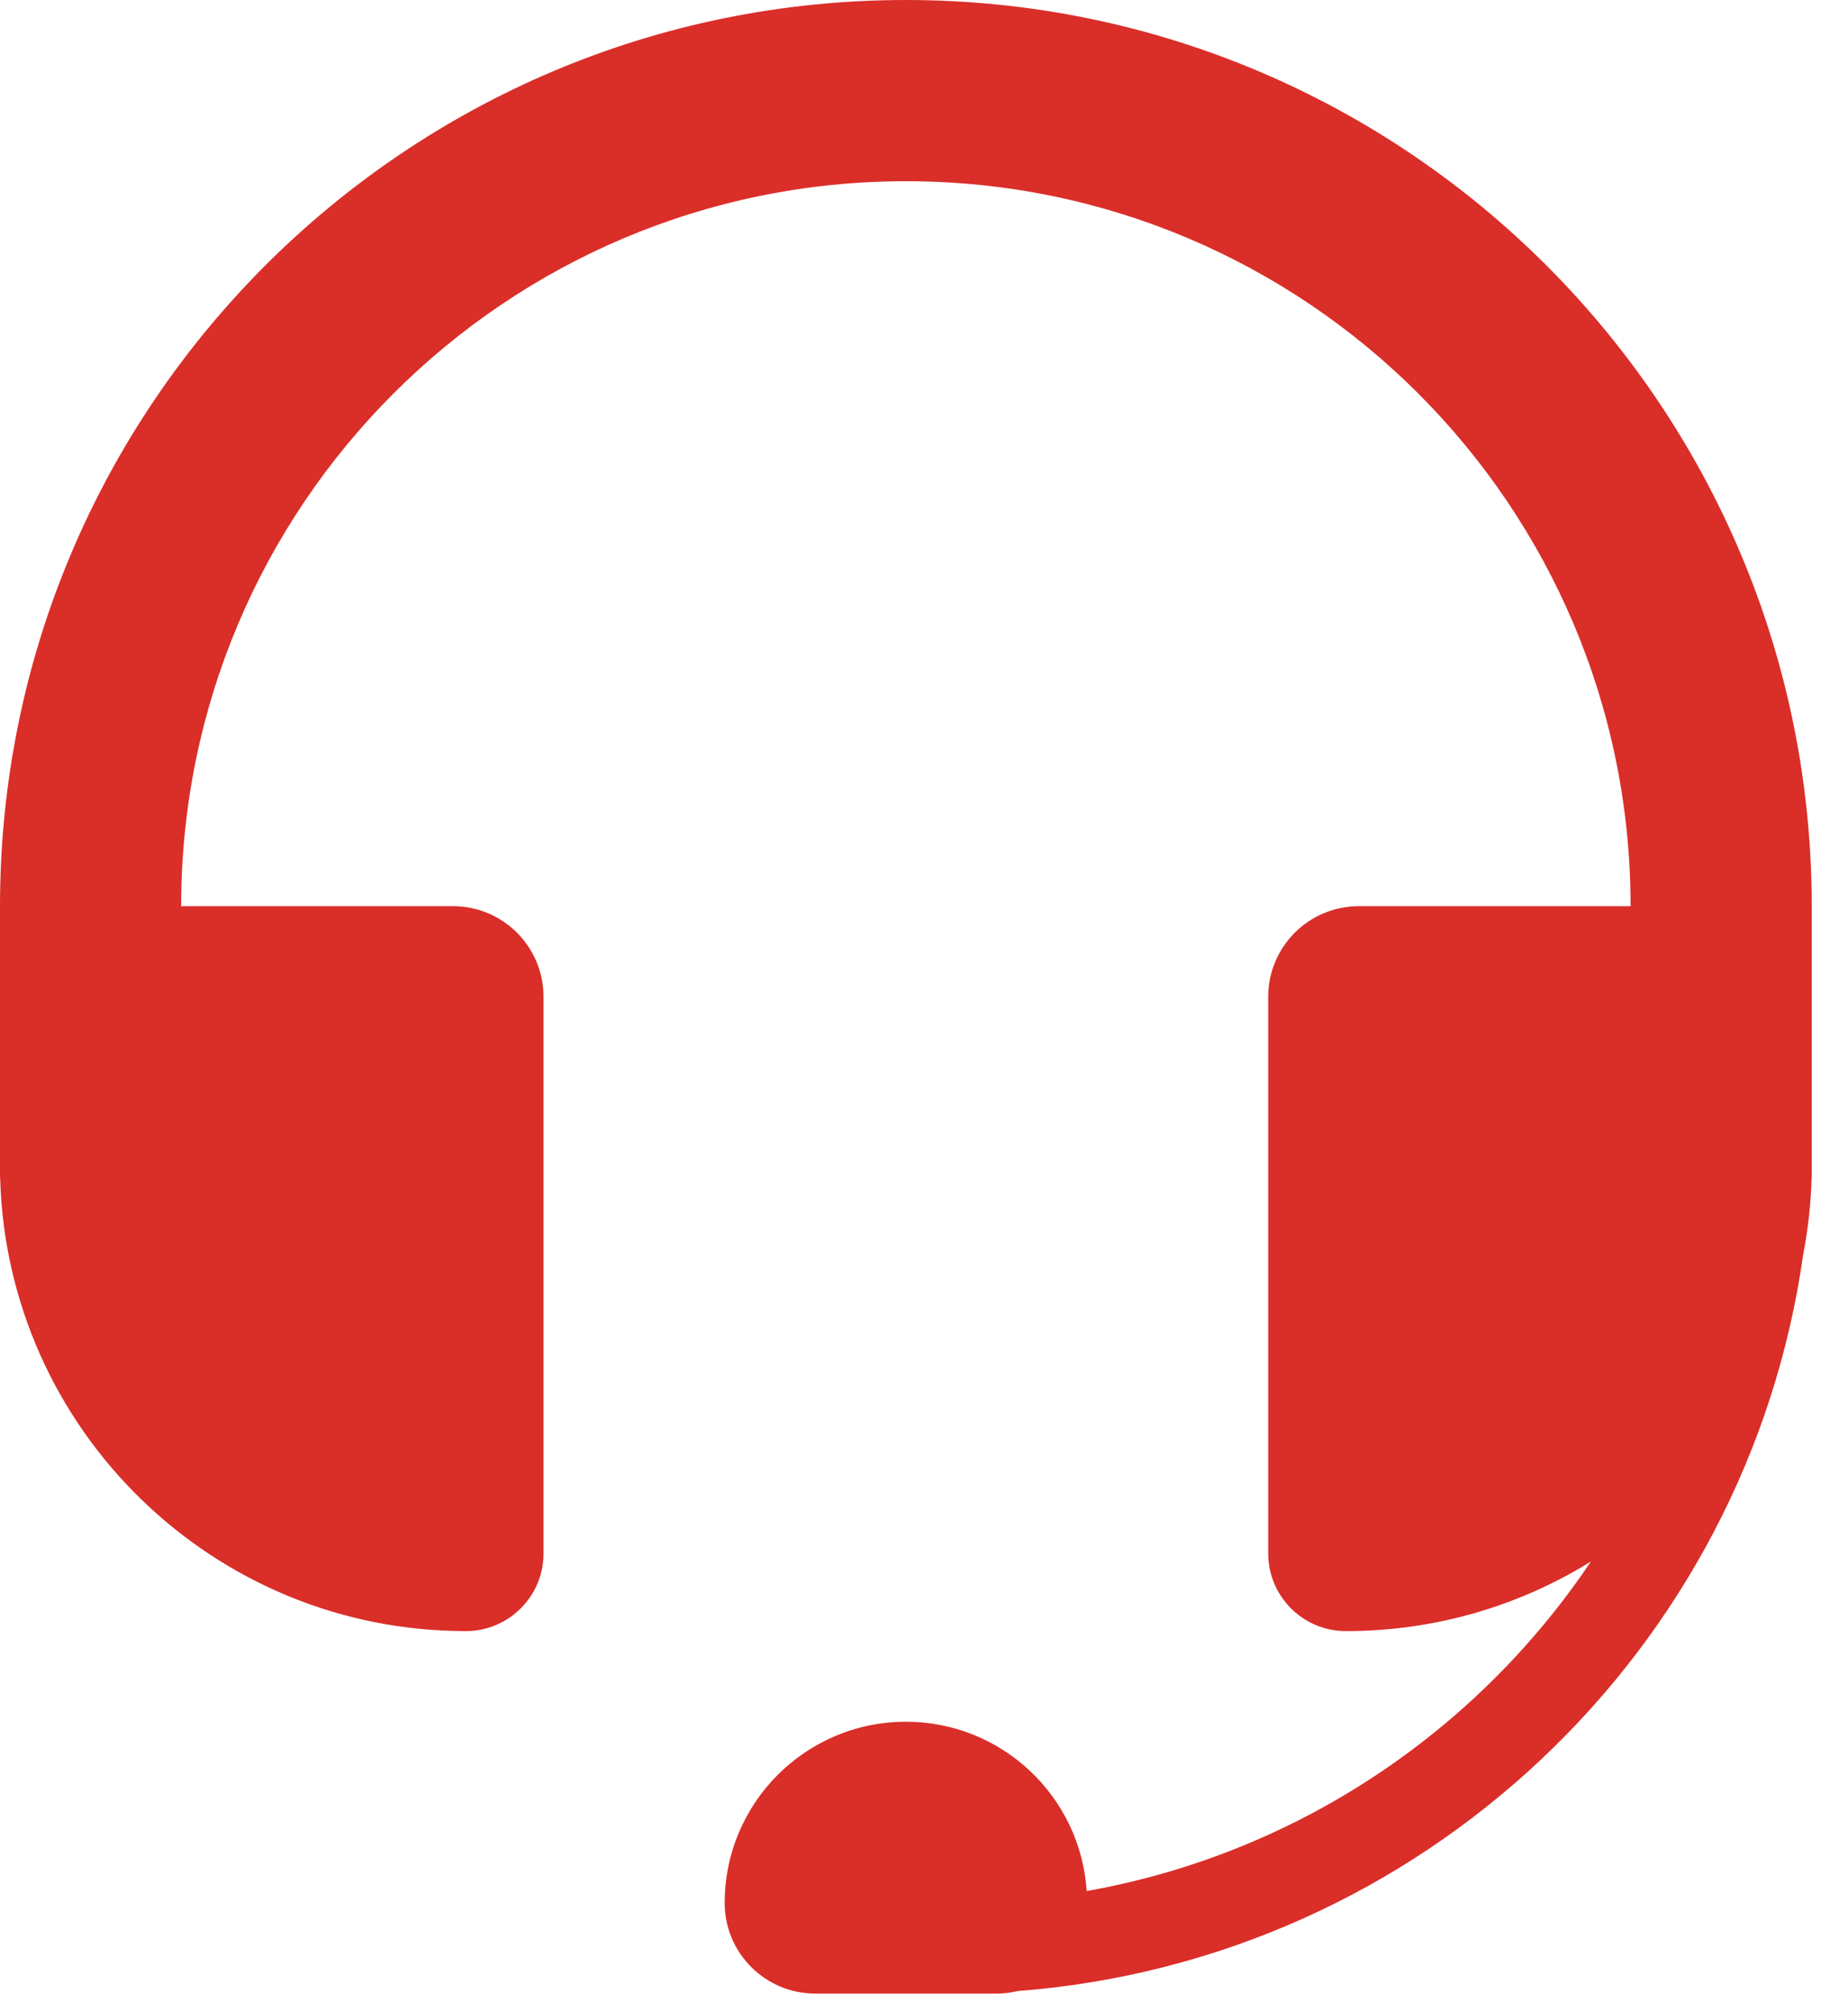 <?xml version="1.0" encoding="UTF-8"?>
<svg xmlns="http://www.w3.org/2000/svg" width="34" height="37" viewBox="0 0 34 37" fill="none">
  <path d="M33.33 21.667C33.317 22.144 33.265 22.611 33.177 23.065C32.149 30.355 26.155 36.05 18.727 36.62C18.601 36.65 18.469 36.667 18.333 36.667H15C14.079 36.667 13.333 35.92 13.333 35C13.333 33.159 14.826 31.667 16.667 31.667C18.434 31.667 19.88 33.042 19.993 34.781C23.85 34.097 27.168 31.851 29.27 28.72C27.96 29.532 26.416 30 24.762 30C23.973 30 23.333 29.36 23.333 28.571V18.333C23.333 17.413 24.079 16.667 25 16.667H30C30 9.303 24.03 3.333 16.667 3.333C9.303 3.333 3.333 9.303 3.333 16.667H8.333C9.254 16.667 10 17.413 10 18.333V28.571C10 29.36 9.36 30 8.571 30C3.917 30 0.129 26.291 0.003 21.667H0V16.667C0 7.462 7.462 0 16.667 0C25.871 0 33.333 7.462 33.333 16.667V21.667H33.33Z" fill="#DA2E29"></path>
</svg>
